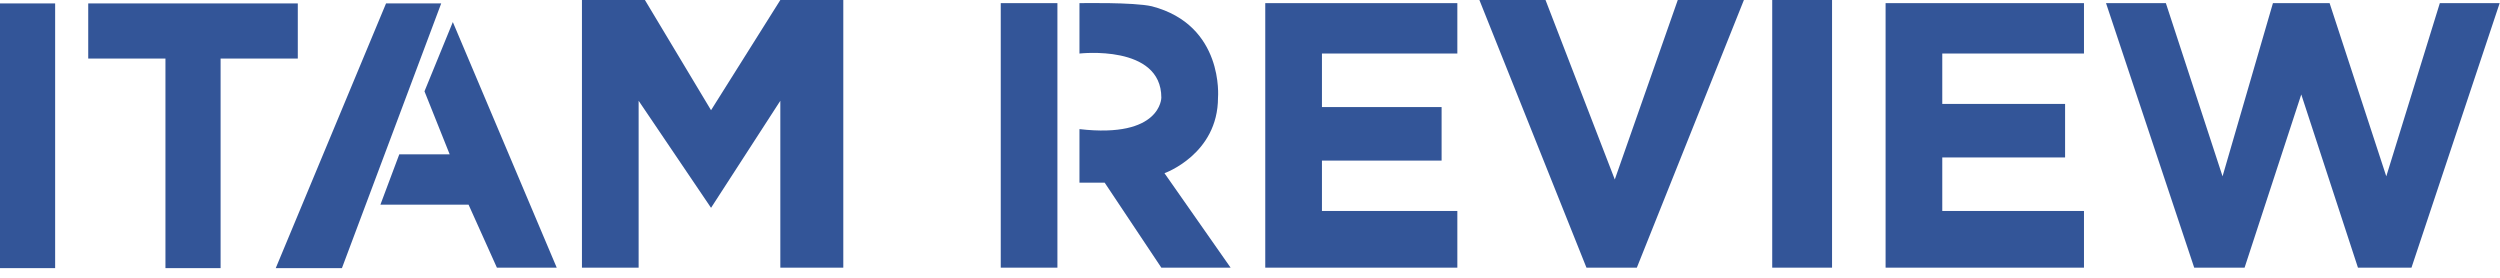 <svg xmlns="http://www.w3.org/2000/svg" width="144" height="16" viewBox="0 0 144 16" fill="none"><path d="M24.45 5.26L26.083 1.27L32.068 15.418H28.622L26.99 11.79H21.911L22.999 8.888H25.901L24.45 5.26Z" fill="#335598"></path><path d="M-0 15.444V0.197H3.176V15.444H-0Z" fill="#335598"></path><path d="M5.082 3.373V0.197H17.153V3.373H12.706V15.444H9.53V3.373H5.082Z" fill="#335598"></path><path d="M22.236 0.197L15.883 15.444H19.695L25.413 0.197H22.236Z" fill="#335598"></path><path d="M33.52 -0V15.417H36.785V5.804L40.956 11.971L44.947 5.804V15.417H48.574V-0H44.947L40.956 6.348L37.147 -0H33.52Z" fill="#335598"></path><path d="M57.643 15.417V0.181H60.907V15.417H57.643Z" fill="#335598"></path><path d="M62.177 3.084V0.182C62.177 0.182 65.305 0.119 66.349 0.363C70.52 1.451 70.157 5.623 70.157 5.623C70.157 8.888 67.074 9.976 67.074 9.976L70.883 15.417H66.893L63.628 10.52H62.177V7.437C66.893 7.981 66.893 5.623 66.893 5.623C66.893 2.539 62.177 3.084 62.177 3.084Z" fill="#335598"></path><path d="M72.879 15.417V0.181H83.943V3.083H76.144V6.167H83.036V9.25H76.144V12.152H83.943V15.417H72.879Z" fill="#335598"></path><path d="M91.38 15.417L85.213 -0H89.022L93.012 10.338L96.64 -0H100.449L94.282 15.417H91.38Z" fill="#335598"></path><path d="M102.08 15.417V-0H105.526V15.417H102.08Z" fill="#335598"></path><path d="M108.61 0.181H120.037V3.083H111.875V5.986H118.949V9.069H111.875V12.152H120.037V15.417H108.61V0.181Z" fill="#335598"></path><path d="M126.386 15.417L121.307 0.181H124.754L128.019 10.157L130.921 0.181H134.185L137.45 10.157L140.534 0.181H143.98L138.901 15.417H135.818L132.553 5.441L129.288 15.417H126.386Z" fill="#335598"></path></svg>